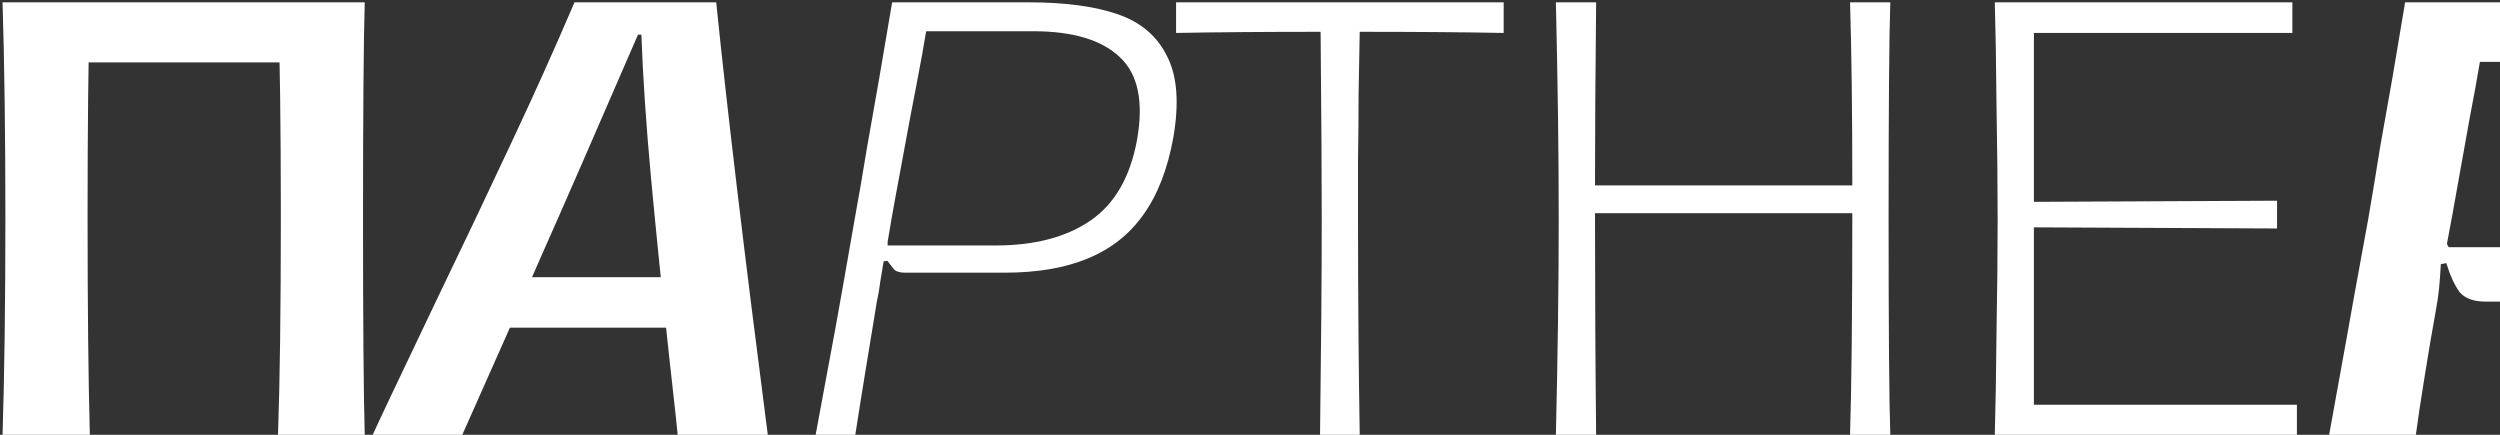 <?xml version="1.0" encoding="UTF-8"?> <svg xmlns="http://www.w3.org/2000/svg" width="322" height="56" viewBox="0 0 322 56" fill="none"><rect x="0" y="0" width="322" height="56" fill="#333333" stroke="none"/> <path d="M35.807 56C36.05 49.187 36.172 39.794 36.172 27.822C36.172 16.239 36.05 7.066 35.807 0.301H46.976C46.83 5.46 46.757 14.755 46.757 28.187C46.757 41.473 46.83 50.744 46.976 56H35.807ZM0.329 56C0.572 48.262 0.694 38.991 0.694 28.187C0.694 17.383 0.572 8.088 0.329 0.301H11.571C11.376 7.504 11.279 16.677 11.279 27.822C11.279 39.405 11.376 48.797 11.571 56H0.329ZM10.695 0.301H36.829V8.039H10.695V0.301ZM48.009 56C48.545 54.783 51.148 49.284 55.82 39.502C59.714 31.423 63.047 24.415 65.821 18.478C68.644 12.492 71.369 6.433 73.997 0.301H92.247C93.659 14.122 95.873 32.689 98.89 56H87.283C87.283 55.805 86.943 52.666 86.261 46.583C85.288 37.628 84.485 29.744 83.852 22.931C83.22 16.069 82.806 9.913 82.611 4.462H82.173C76.674 17.164 72.562 26.581 69.836 32.713C66.868 39.526 63.437 47.289 59.543 56H48.009ZM67.427 35.706H86.261L86.48 42.203C85.312 42.203 84.169 42.203 83.049 42.203C81.93 42.203 80.835 42.203 79.764 42.203H75.676C73.73 42.203 71.856 42.203 70.055 42.203C68.255 42.203 66.527 42.203 64.872 42.203L67.427 35.706ZM105.054 56L107.682 41.838C108.168 39.161 108.971 34.611 110.091 28.187C110.626 25.267 111.137 22.298 111.624 19.281C112.159 16.264 112.694 13.222 113.23 10.156C113.862 6.506 114.422 3.221 114.909 0.301H132.502C137.174 0.301 140.994 0.812 143.963 1.834C146.931 2.856 149.048 4.657 150.314 7.236C151.628 9.767 151.895 13.271 151.117 17.748C150.387 21.787 149.097 25.097 147.248 27.676C145.447 30.207 143.062 32.08 140.094 33.297C137.174 34.514 133.597 35.122 129.363 35.122C127.075 35.122 124.837 35.122 122.647 35.122C120.457 35.122 118.437 35.122 116.588 35.122C115.955 35.122 115.493 35 115.201 34.757C114.957 34.465 114.69 34.124 114.398 33.735C114.398 33.686 114.373 33.662 114.325 33.662C114.325 33.662 114.325 33.638 114.325 33.589L113.814 33.662C113.668 34.538 113.522 35.414 113.376 36.29C113.278 37.117 113.132 37.969 112.938 38.845C112.451 41.814 111.964 44.782 111.478 47.751C110.991 50.72 110.553 53.469 110.164 56H105.054ZM128.195 31.618C133.256 31.618 137.344 30.547 140.459 28.406C143.573 26.265 145.569 22.809 146.445 18.04C147.321 13.125 146.591 9.572 144.255 7.382C141.919 5.143 138.196 4.024 133.086 4.024H119.289C118.997 5.825 118.583 8.112 118.048 10.886C117.512 13.611 116.953 16.58 116.369 19.792C115.979 21.836 115.614 23.807 115.274 25.705C114.933 27.554 114.641 29.233 114.398 30.742C114.349 30.937 114.325 31.107 114.325 31.253C114.325 31.35 114.325 31.472 114.325 31.618H128.195ZM170.021 56C170.167 44.612 170.24 35.39 170.24 28.333C170.24 22.688 170.192 14.609 170.094 4.097C162.94 4.097 156.735 4.146 151.479 4.243V0.301H193.673V4.243C188.466 4.146 182.285 4.097 175.131 4.097C175.083 6.725 175.034 9.426 174.985 12.2C174.985 14.974 174.961 17.772 174.912 20.595V28.552C174.912 37.799 174.985 46.948 175.131 56H170.021ZM243.469 0.301C243.323 4.632 243.25 13.928 243.25 28.187C243.25 42.3 243.323 51.571 243.469 56H238.286C238.48 49.771 238.578 40.256 238.578 27.457H205.436C205.436 37.336 205.484 46.851 205.582 56H200.399C200.642 45.683 200.764 36.412 200.764 28.187C200.764 19.962 200.642 10.667 200.399 0.301H205.582C205.484 9.548 205.436 17.407 205.436 23.88H238.578C238.578 14.439 238.48 6.579 238.286 0.301H243.469ZM256.931 56C257.028 52.642 257.101 48.262 257.15 42.86C257.247 37.458 257.296 32.616 257.296 28.333C257.296 23.953 257.247 19.013 257.15 13.514C257.101 8.015 257.028 3.61 256.931 0.301H295.256V4.243H261.968V25.997L293.285 25.851V29.428L261.968 29.282V52.131H295.84V56H256.931ZM299.995 56L302.477 42.276C302.574 41.643 303.426 36.947 305.032 28.187C305.567 25.072 306.078 21.982 306.565 18.916C307.1 15.85 307.636 12.833 308.171 9.864C308.463 8.161 308.998 4.973 309.777 0.301H331.312C336.276 0.301 340.291 0.909 343.357 2.126C346.423 3.343 348.564 5.362 349.781 8.185C351.046 10.959 351.265 14.682 350.438 19.354C349.611 23.977 348.321 27.725 346.569 30.596C344.817 33.419 342.457 35.511 339.488 36.874C336.568 38.188 332.918 38.845 328.538 38.845C325.959 38.845 324.061 38.845 322.844 38.845C321.627 38.845 320.727 38.845 320.143 38.845C318.586 38.845 317.466 38.431 316.785 37.604C316.152 36.728 315.617 35.584 315.179 34.173C315.179 34.124 315.155 34.076 315.106 34.027C315.106 33.978 315.106 33.93 315.106 33.881L314.376 34.027C314.327 35.049 314.254 36.071 314.157 37.093C314.06 38.066 313.914 39.064 313.719 40.086C313.232 42.763 312.746 45.634 312.259 48.7C311.772 51.717 311.407 54.151 311.164 56H299.995ZM325.618 31.837C329.317 31.837 332.334 30.912 334.67 29.063C337.006 27.214 338.563 24.172 339.342 19.938C340.121 15.558 339.61 12.468 337.809 10.667C336.008 8.866 333.234 7.966 329.487 7.966H319.413C319.072 10.01 318.634 12.419 318.099 15.193C317.612 17.967 317.101 20.814 316.566 23.734C316.323 25.145 316.079 26.508 315.836 27.822C315.593 29.087 315.374 30.255 315.179 31.326C315.179 31.423 315.203 31.521 315.252 31.618C315.301 31.667 315.349 31.74 315.398 31.837H325.618ZM368.477 25.048L393.224 0.301H399.137L377.31 21.836C376.239 22.955 375.339 23.807 374.609 24.391C373.927 24.975 373.319 25.364 372.784 25.559C372.248 25.705 371.494 25.827 370.521 25.924V26.727C371.494 26.824 372.224 26.97 372.711 27.165C373.246 27.36 373.854 27.749 374.536 28.333C375.217 28.917 376.117 29.817 377.237 31.034L401.692 56H395.706L368.623 27.676H361.469V25.048H368.477ZM362.053 26.216C362.053 28.601 362.053 31.545 362.053 35.049C362.101 38.553 362.15 42.203 362.199 45.999C362.247 48.14 362.272 50.063 362.272 51.766C362.32 53.469 362.345 54.881 362.345 56H357.235C357.381 43.639 357.454 34.368 357.454 28.187C357.454 22.055 357.381 12.76 357.235 0.301H362.345C362.296 2.004 362.247 4.17 362.199 6.798C362.199 9.426 362.174 12.249 362.126 15.266C362.077 18.819 362.053 22.469 362.053 26.216ZM402.987 56C404.009 53.469 405.056 50.744 406.126 47.824C407.246 44.855 408.438 41.789 409.703 38.626C412.429 31.618 415.057 24.683 417.587 17.821C420.167 10.959 422.357 5.119 424.157 0.301H431.676C438.928 18.843 444.889 34.562 449.561 47.459L452.919 56H447.663C446.836 53.761 445.838 51.206 444.67 48.335C443.551 45.415 442.359 42.276 441.093 38.918C438.417 31.861 435.886 25.072 433.501 18.551C431.117 12.03 429.365 6.871 428.245 3.075H427.588C425.69 8.428 423.841 13.709 422.04 18.916C420.24 24.123 418.439 29.209 416.638 34.173C414.108 40.938 411.358 48.213 408.389 56H402.987ZM414.813 36.217H440.947L442.042 39.575C440.485 39.575 438.928 39.575 437.37 39.575C435.862 39.575 434.402 39.575 432.99 39.575H427.88C425.301 39.575 422.819 39.575 420.434 39.575C418.098 39.575 415.884 39.575 413.791 39.575L414.813 36.217Z" fill="white"></path> </svg> 